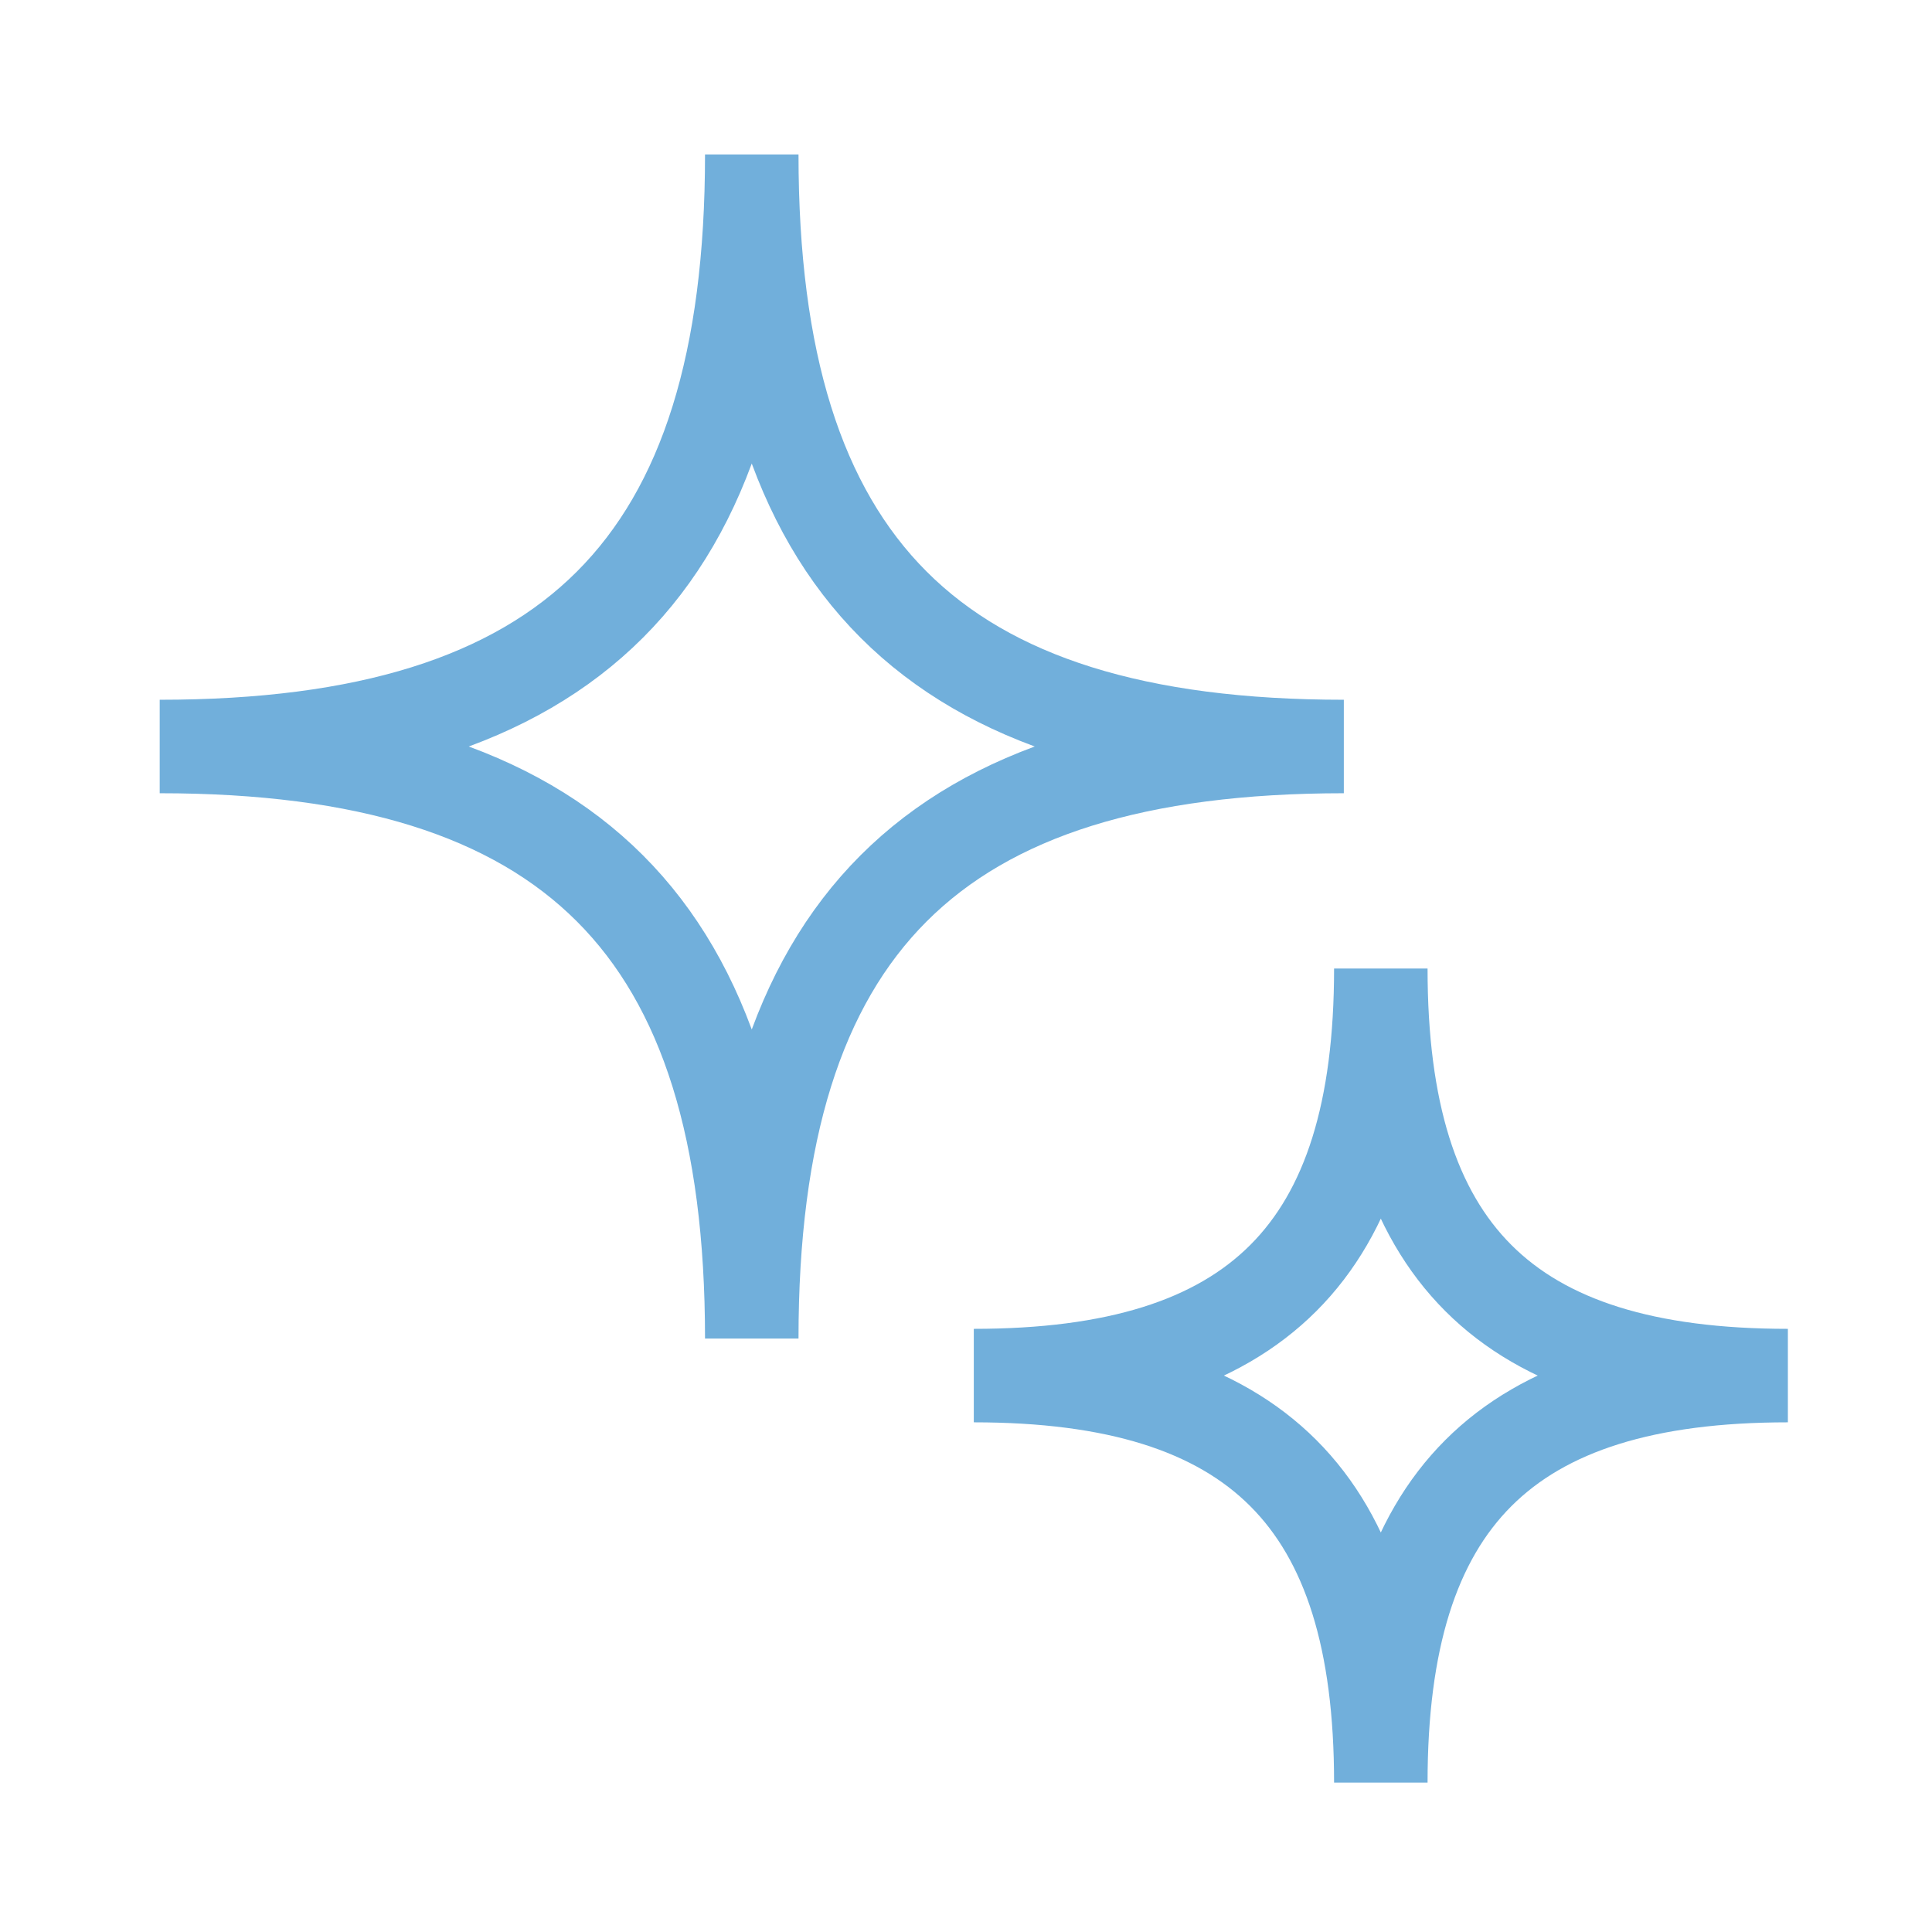 <?xml version="1.0" encoding="UTF-8"?>
<svg xmlns="http://www.w3.org/2000/svg" width="62" height="62" viewBox="0 0 62 62" fill="none">
  <path fill-rule="evenodd" clip-rule="evenodd" d="M31.25 44.144C40.321 44.144 44.312 40.152 44.312 31.081C44.312 40.152 48.304 44.144 57.375 44.144C48.304 44.144 44.312 48.135 44.312 57.206C44.312 48.135 40.321 44.144 31.25 44.144Z" stroke="#71AFDB" stroke-width="3"></path>
  <path fill-rule="evenodd" clip-rule="evenodd" d="M5.125 23.956C18.319 23.956 24.125 18.151 24.125 4.956C24.125 18.151 29.93 23.956 43.125 23.956C29.93 23.956 24.125 29.762 24.125 42.956C24.125 29.762 18.319 23.956 5.125 23.956Z" stroke="#71AFDB" stroke-width="3"></path>
</svg>
